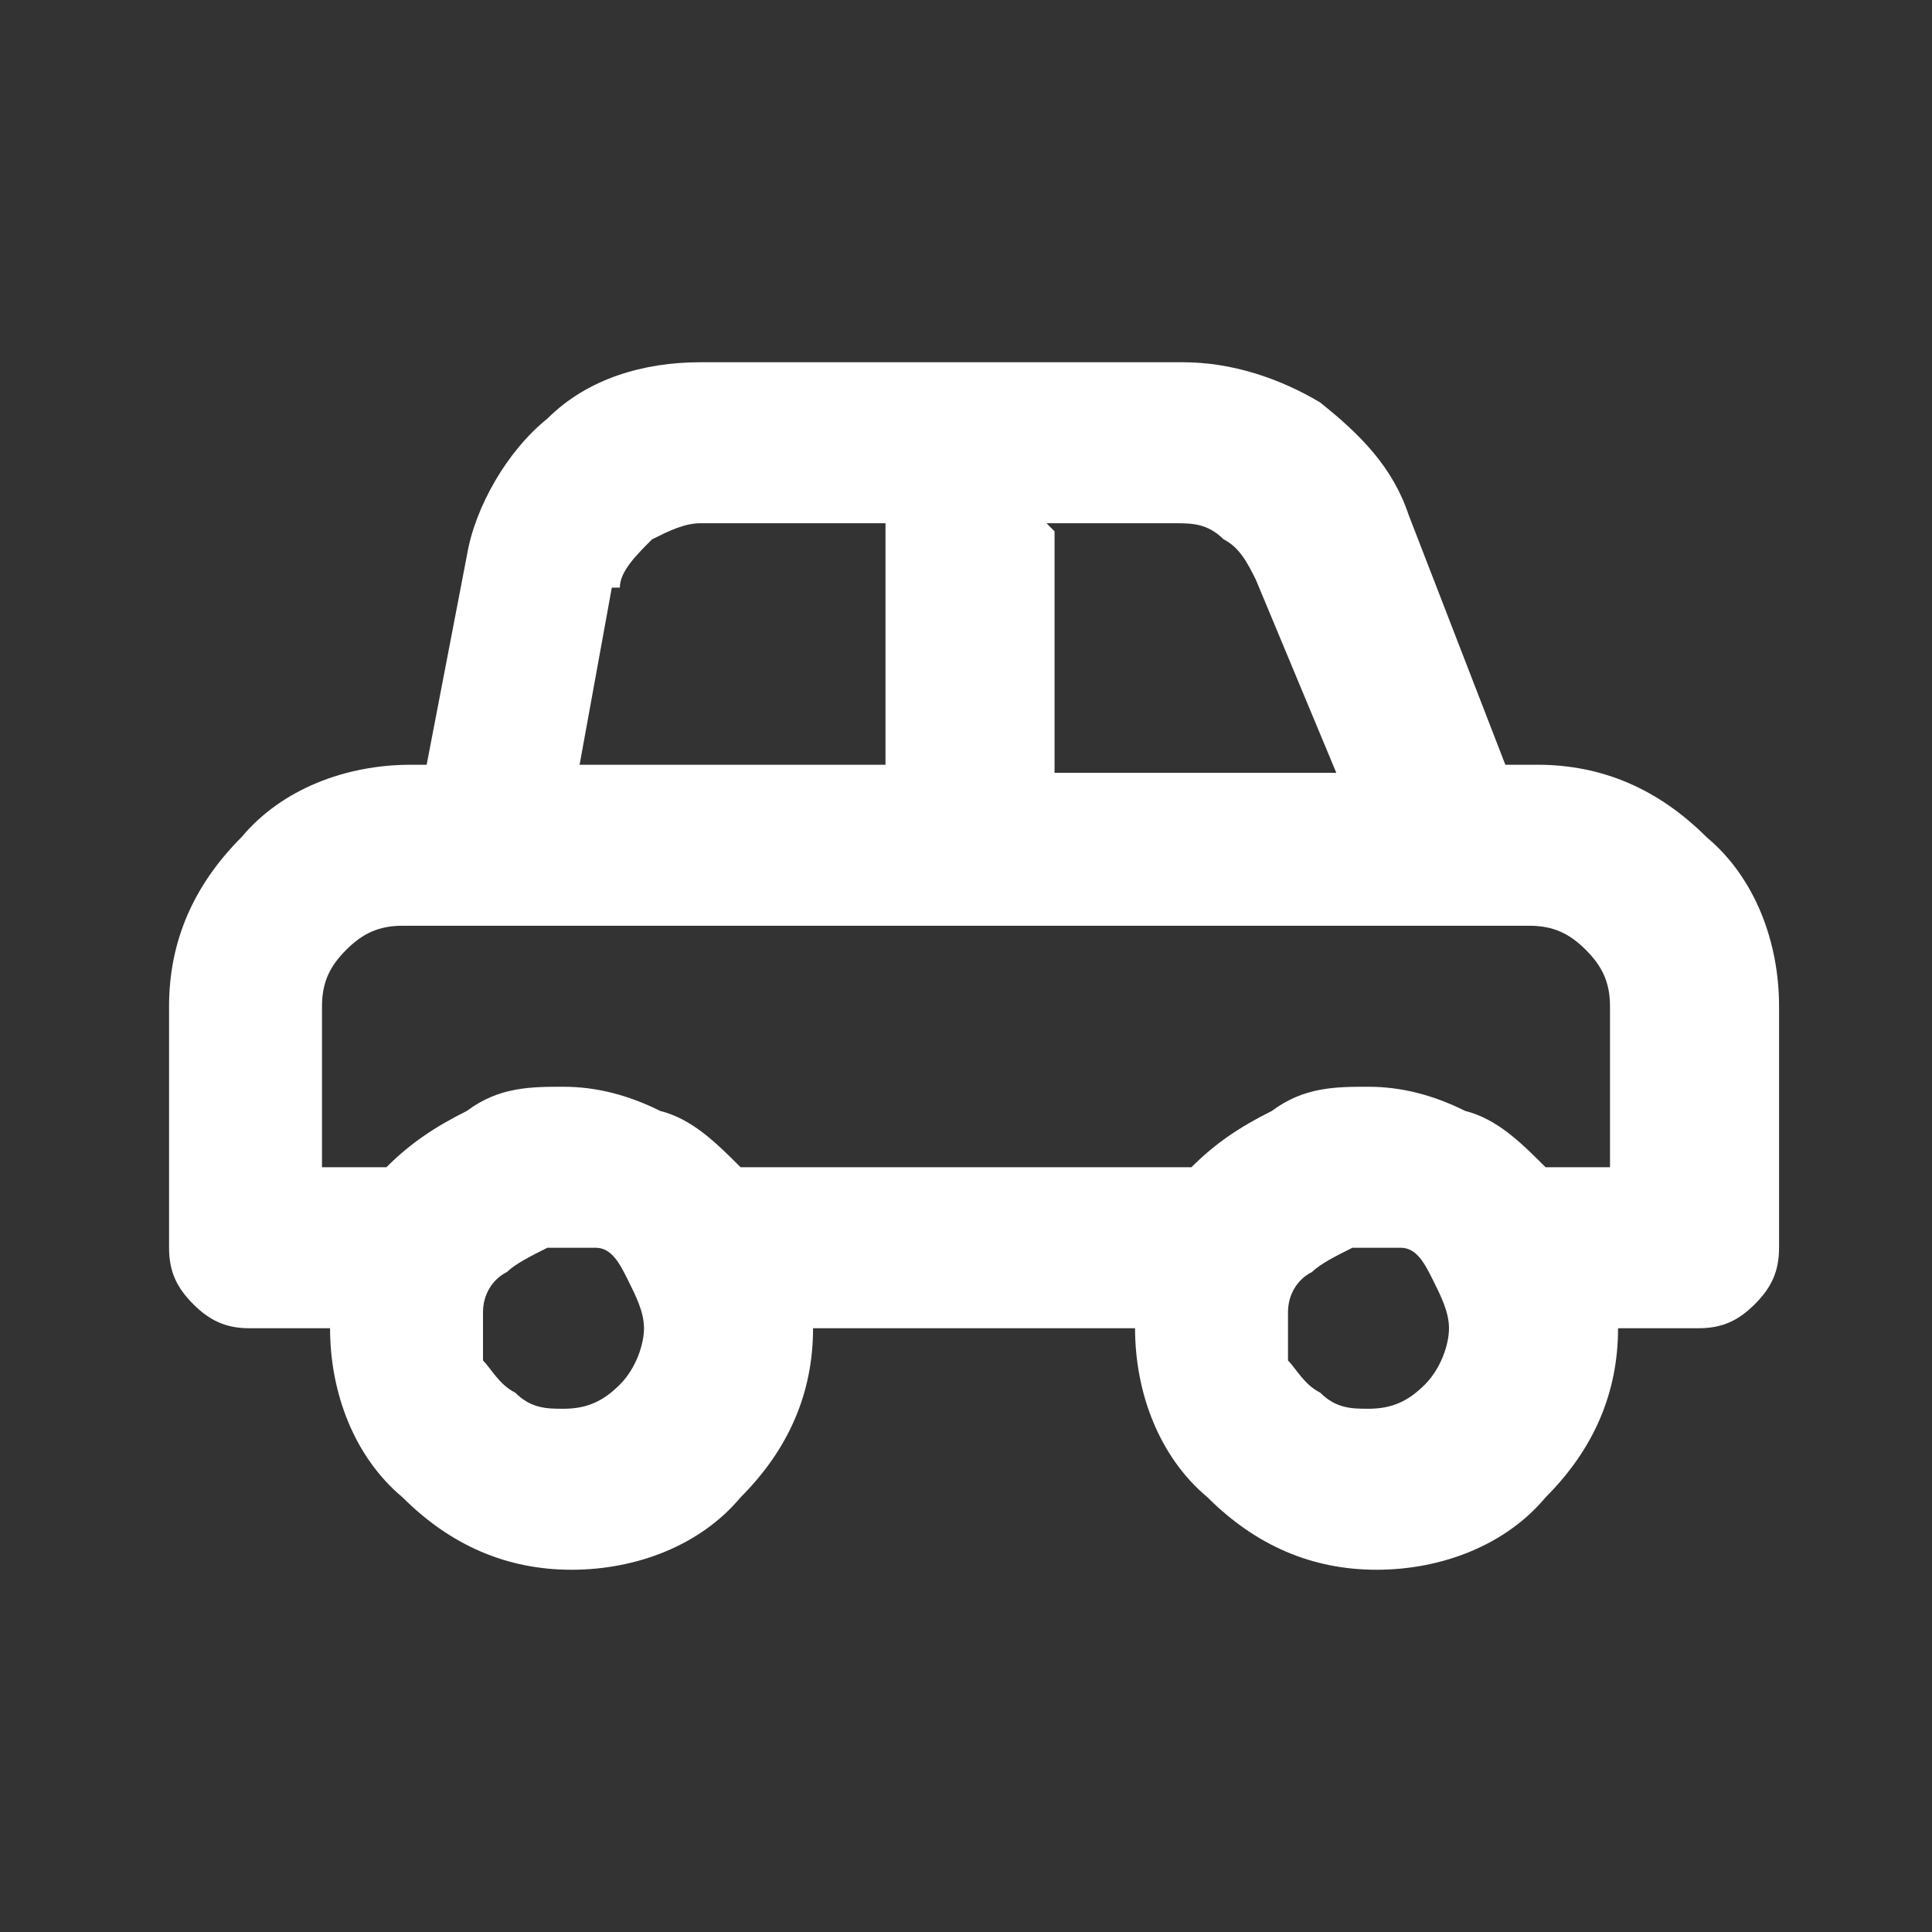 <?xml version="1.0" encoding="UTF-8"?>
<svg id="Layer_1" xmlns="http://www.w3.org/2000/svg" version="1.1" viewBox="0 0 24 24">
  <rect x="0" y="0" width="24" height="24" fill="#333333" stroke="none"/>
  <!-- Generator: Adobe Illustrator 29.1.0, SVG Export Plug-In . SVG Version: 2.1.0 Build 142)  -->
  <defs>
    <style>
      .st0 {
        fill: #fff;
      }
    </style>
  </defs>
  <g id="Location_Marker">
    <path id="Vector" class="st0" d="M19,9.5h-.3l-1.2-3.1c-.2-.6-.6-1-1.1-1.4-.5-.3-1.1-.5-1.7-.5h-6c-.7,0-1.4.2-1.9.7-.5.4-.9,1.1-1,1.7l-.5,2.6h-.2c-.8,0-1.6.3-2.1.9-.6.6-.9,1.3-.9,2.1v3c0,.3.1.5.3.7.2.2.4.3.7.3h1c0,.8.3,1.6.9,2.1.6.6,1.3.9,2.1.9s1.6-.3,2.1-.9c.6-.6.9-1.3.9-2.1h4c0,.8.3,1.6.9,2.1.6.6,1.3.9,2.1.9s1.6-.3,2.1-.9c.6-.6.9-1.3.9-2.1h1c.3,0,.5-.1.7-.3.2-.2.3-.4.3-.7v-3c0-.8-.3-1.6-.9-2.1-.6-.6-1.3-.9-2.1-.9ZM13,6.5h1.6c.2,0,.4,0,.6.2.2.1.3.3.4.5l1,2.4h-3.5v-3ZM7.7,7.3c0-.2.2-.4.4-.6.2-.1.4-.2.6-.2h2.3v3h-3.8l.4-2.2ZM7,17.5c-.2,0-.4,0-.6-.2-.2-.1-.3-.3-.4-.4,0-.2,0-.4,0-.6,0-.2.1-.4.3-.5.1-.1.3-.2.5-.3.2,0,.4,0,.6,0,.2,0,.3.2.4.4.1.2.2.4.2.6s-.1.5-.3.7c-.2.2-.4.3-.7.3ZM17,17.5c-.2,0-.4,0-.6-.2-.2-.1-.3-.3-.4-.4,0-.2,0-.4,0-.6,0-.2.1-.4.3-.5.1-.1.3-.2.5-.3.2,0,.4,0,.6,0,.2,0,.3.2.4.4.1.2.2.4.2.6s-.1.5-.3.7c-.2.2-.4.3-.7.3ZM20,14.5h-.8c-.3-.3-.6-.6-1-.7-.4-.2-.8-.3-1.2-.3s-.8,0-1.2.3c-.4.2-.7.4-1,.7h-5.6c-.3-.3-.6-.6-1-.7-.4-.2-.8-.3-1.2-.3s-.8,0-1.2.3c-.4.2-.7.4-1,.7h-.8v-2c0-.3.1-.5.3-.7.2-.2.4-.3.7-.3h14c.3,0,.5.1.7.3s.3.4.3.7v2Z"/>
  </g>
</svg>
